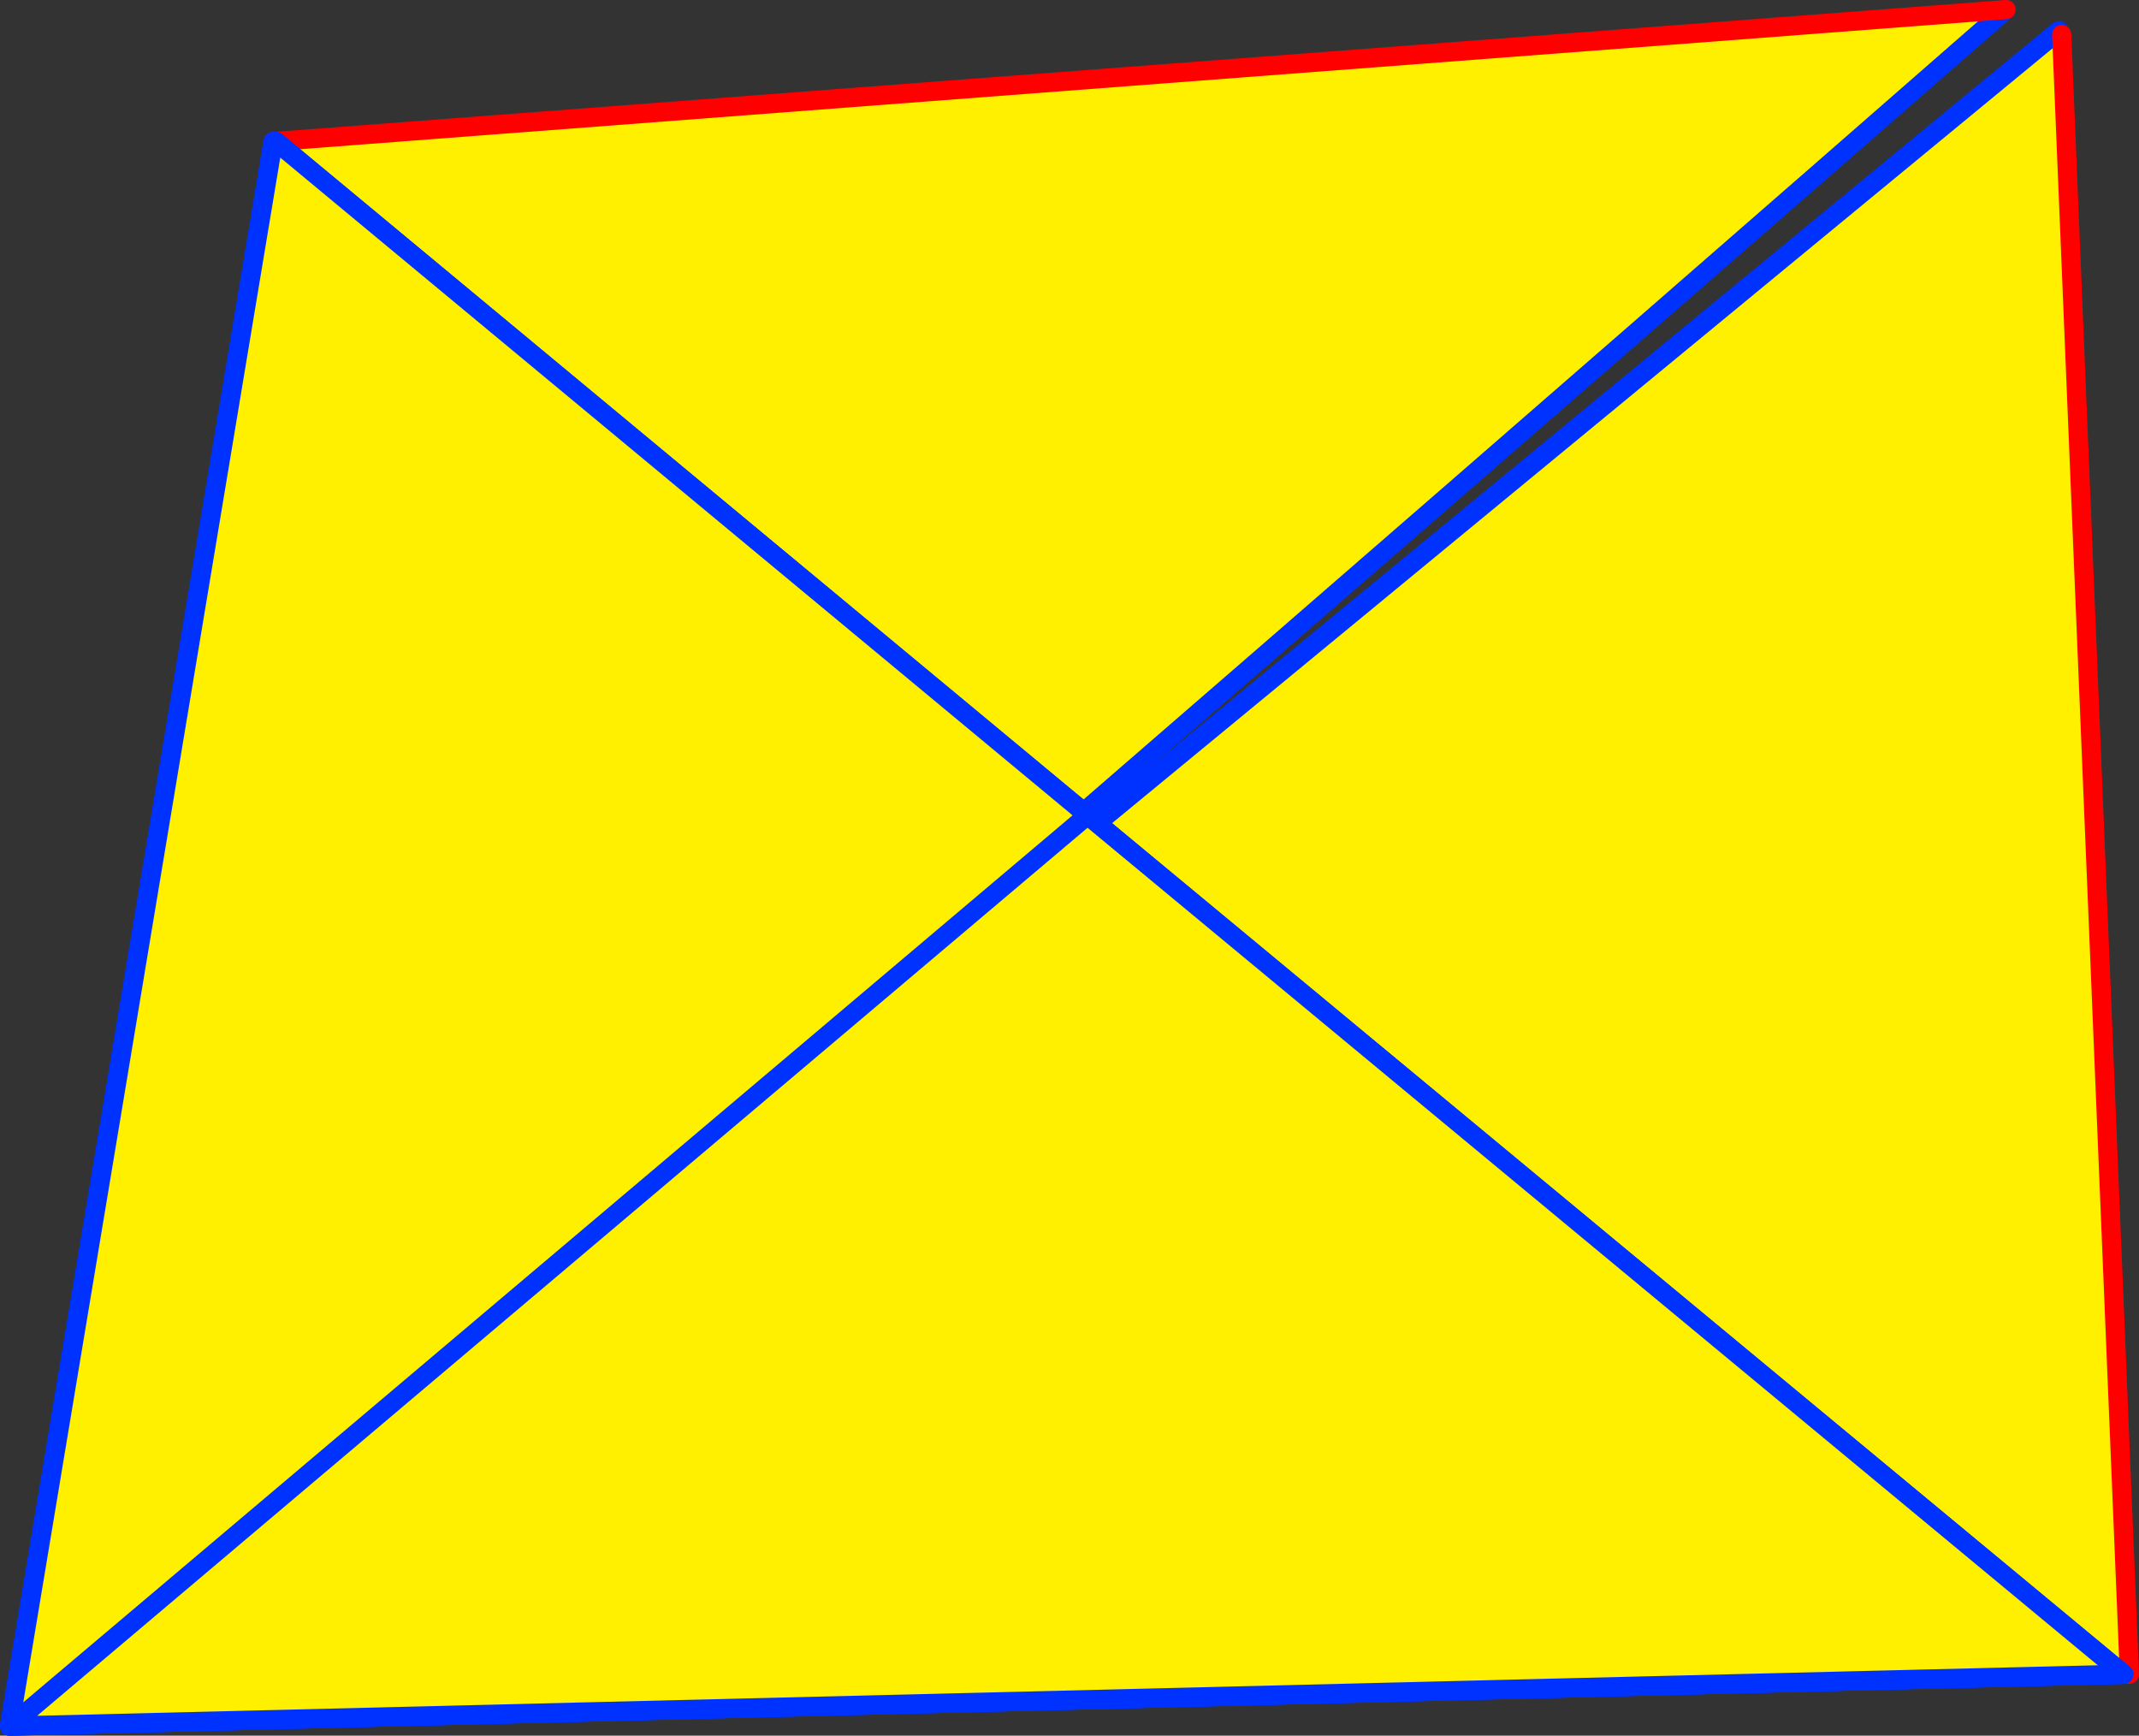 <?xml version="1.0" encoding="UTF-8" standalone="no"?>
<svg xmlns:xlink="http://www.w3.org/1999/xlink" height="180.75px" width="222.75px" xmlns="http://www.w3.org/2000/svg">
  <rect width="100%" height="100%" fill="#333333" stroke="none"/>
  <g transform="matrix(1.0, 0.0, 0.0, 1.0, -281.75, -137.05)">
    <path d="M496.15 140.25 L496.45 140.65 503.5 311.4 283.1 316.8 283.1 316.55 282.8 316.5 310.2 151.8 490.65 138.05 Q413.75 205.3 335.75 272.4 L496.15 140.25 M335.75 272.4 L283.1 316.55 335.75 272.4" fill="#fff000" fill-rule="evenodd" stroke="none"/>
    <path d="M335.75 272.4 L496.15 140.25 M283.1 316.55 L335.75 272.4" fill="none" stroke="#0032ff" stroke-linecap="round" stroke-linejoin="round" stroke-width="2.0"/>
    <path d="M503.5 311.4 L283.1 316.8 282.8 316.8 282.75 316.8 282.8 316.5 310.2 151.8 M490.65 138.05 Q413.75 205.3 335.75 272.4 M282.8 316.8 L283.1 316.55" fill="none" stroke="#0032ff" stroke-linecap="round" stroke-linejoin="round" stroke-width="2.0"/>
    <path d="M496.45 140.65 L503.5 311.4 M310.2 151.8 L490.65 138.05" fill="none" stroke="#ff0000" stroke-linecap="round" stroke-linejoin="round" stroke-width="2.0"/>
    <path d="M310.5 151.8 L395.0 221.95 502.9 311.4 282.8 316.8 282.75 316.8 310.2 151.8 310.5 151.8 M395.0 221.95 L282.8 316.8 395.0 221.95" fill="#fff000" fill-rule="evenodd" stroke="none"/>
    <path d="M310.5 151.8 L395.0 221.95 502.9 311.4" fill="none" stroke="#0032ff" stroke-linecap="round" stroke-linejoin="round" stroke-width="2.0"/>
    <path d="M502.9 311.4 L282.8 316.8 282.75 316.8 310.2 151.8 M282.8 316.8 L395.0 221.95" fill="none" stroke="#0032ff" stroke-linecap="round" stroke-linejoin="round" stroke-width="2.0"/>
    <path d="M310.5 151.8 L395.0 221.95 502.9 311.4 282.8 316.8 282.75 316.8 310.2 151.8 310.5 151.8 M395.0 221.95 L282.8 316.8 395.0 221.95" fill="#fff000" fill-rule="evenodd" stroke="none"/>
    <path d="M310.5 151.8 L395.0 221.95 502.9 311.4" fill="none" stroke="#0032ff" stroke-linecap="round" stroke-linejoin="round" stroke-width="2.0"/>
    <path d="M502.9 311.4 L282.8 316.8 282.75 316.8 310.2 151.8 M282.8 316.8 L395.0 221.95" fill="none" stroke="#0032ff" stroke-linecap="round" stroke-linejoin="round" stroke-width="2.0"/>
  </g>
</svg>
